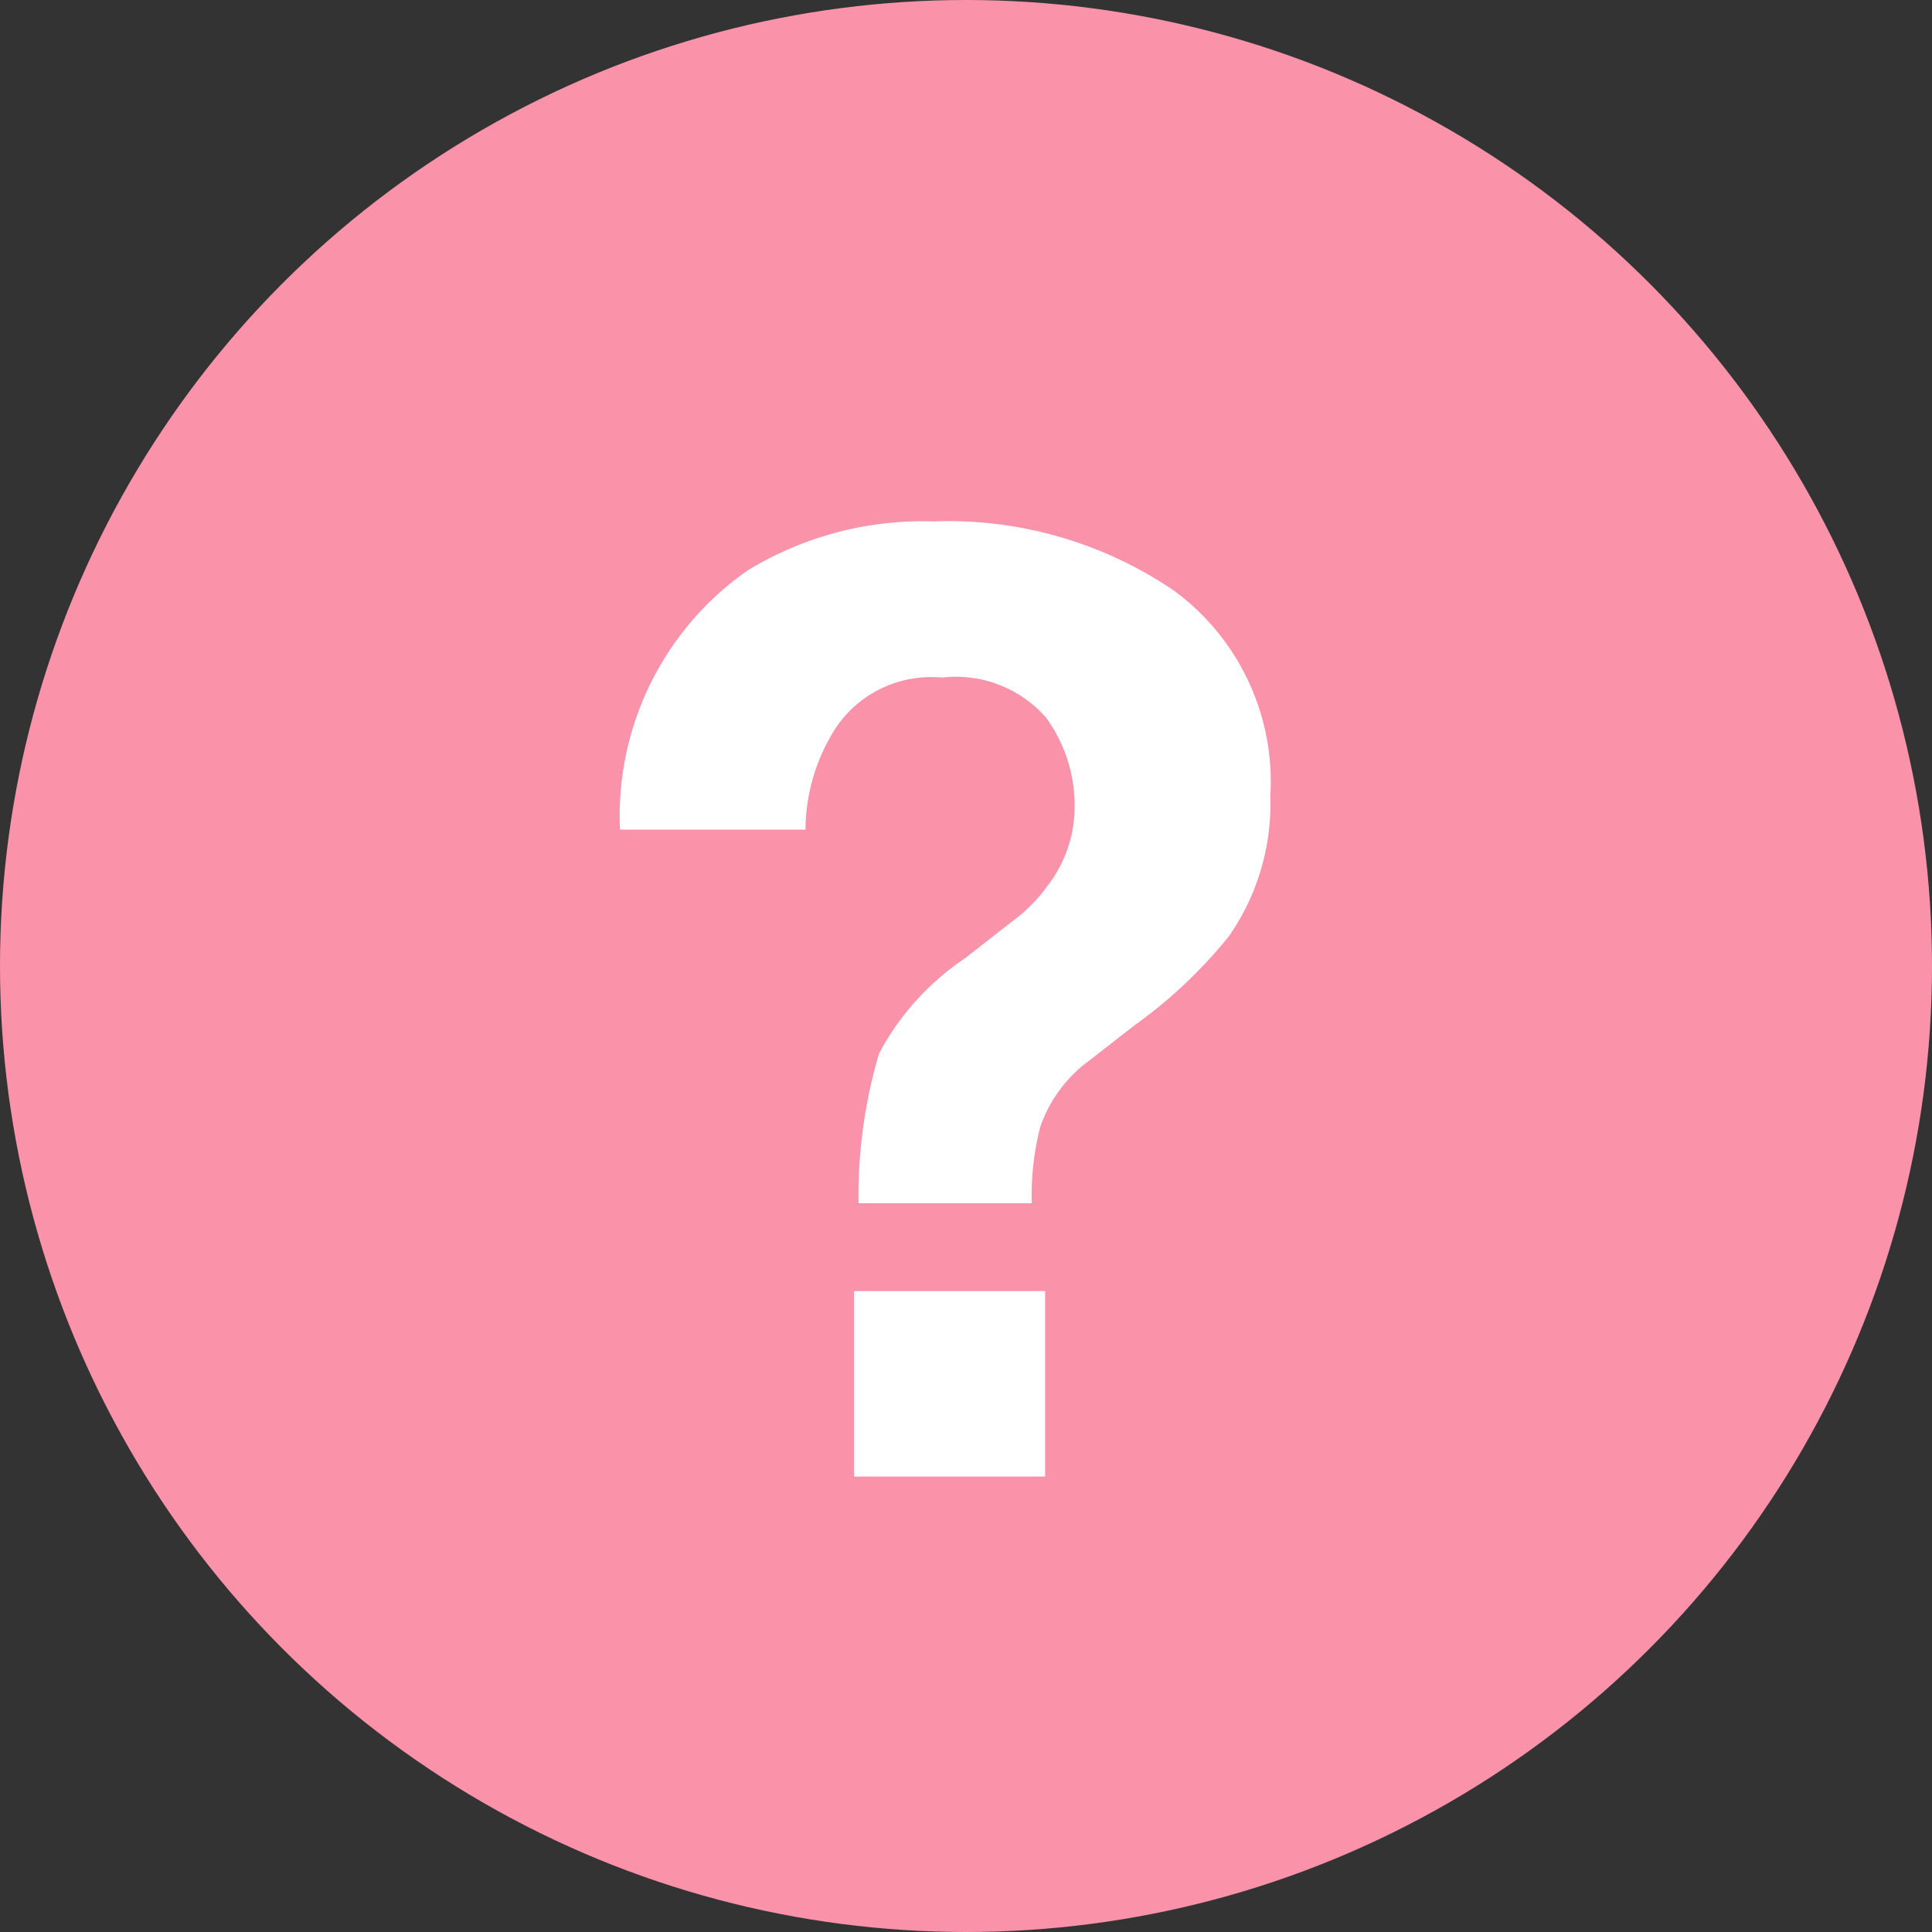 <svg xmlns="http://www.w3.org/2000/svg" width="25" height="25" viewBox="0 0 25 25">
  <rect x="0" y="0" width="25" height="25" fill="#333333" stroke="none"/>
  <g id="グループ_1869" data-name="グループ 1869" transform="translate(13622 18110)">
    <g id="グループ_1868" data-name="グループ 1868" transform="translate(48)">
      <circle id="楕円形_322" data-name="楕円形 322" cx="12.5" cy="12.5" r="12.5" transform="translate(-13670 -18110)" fill="#fa92aa"/>
      <path id="パス_1446" data-name="パス 1446" d="M6.458-4.516a3.673,3.673,0,0,0-.108.979H4.109a6.508,6.508,0,0,1,.266-1.938A3.421,3.421,0,0,1,5.487-6.707l.606-.473a2.117,2.117,0,0,0,.481-.49,1.67,1.67,0,0,0,.332-1,1.937,1.937,0,0,0-.369-1.15,1.55,1.55,0,0,0-1.349-.519A1.487,1.487,0,0,0,3.823-9.7a2.458,2.458,0,0,0-.4,1.328h-2.4a3.873,3.873,0,0,1,1.652-3.354A4.356,4.356,0,0,1,5.08-12.36a5.186,5.186,0,0,1,3.117.9A3.066,3.066,0,0,1,9.438-8.807,3,3,0,0,1,8.9-6.989,6.2,6.2,0,0,1,7.687-5.844L7.1-5.387A1.784,1.784,0,0,0,6.458-4.516ZM6.524,0H4.051V-2.4H6.524Z" transform="translate(-13663 -18090.893)" fill="#fff"/>
    </g>
  </g>
</svg>
